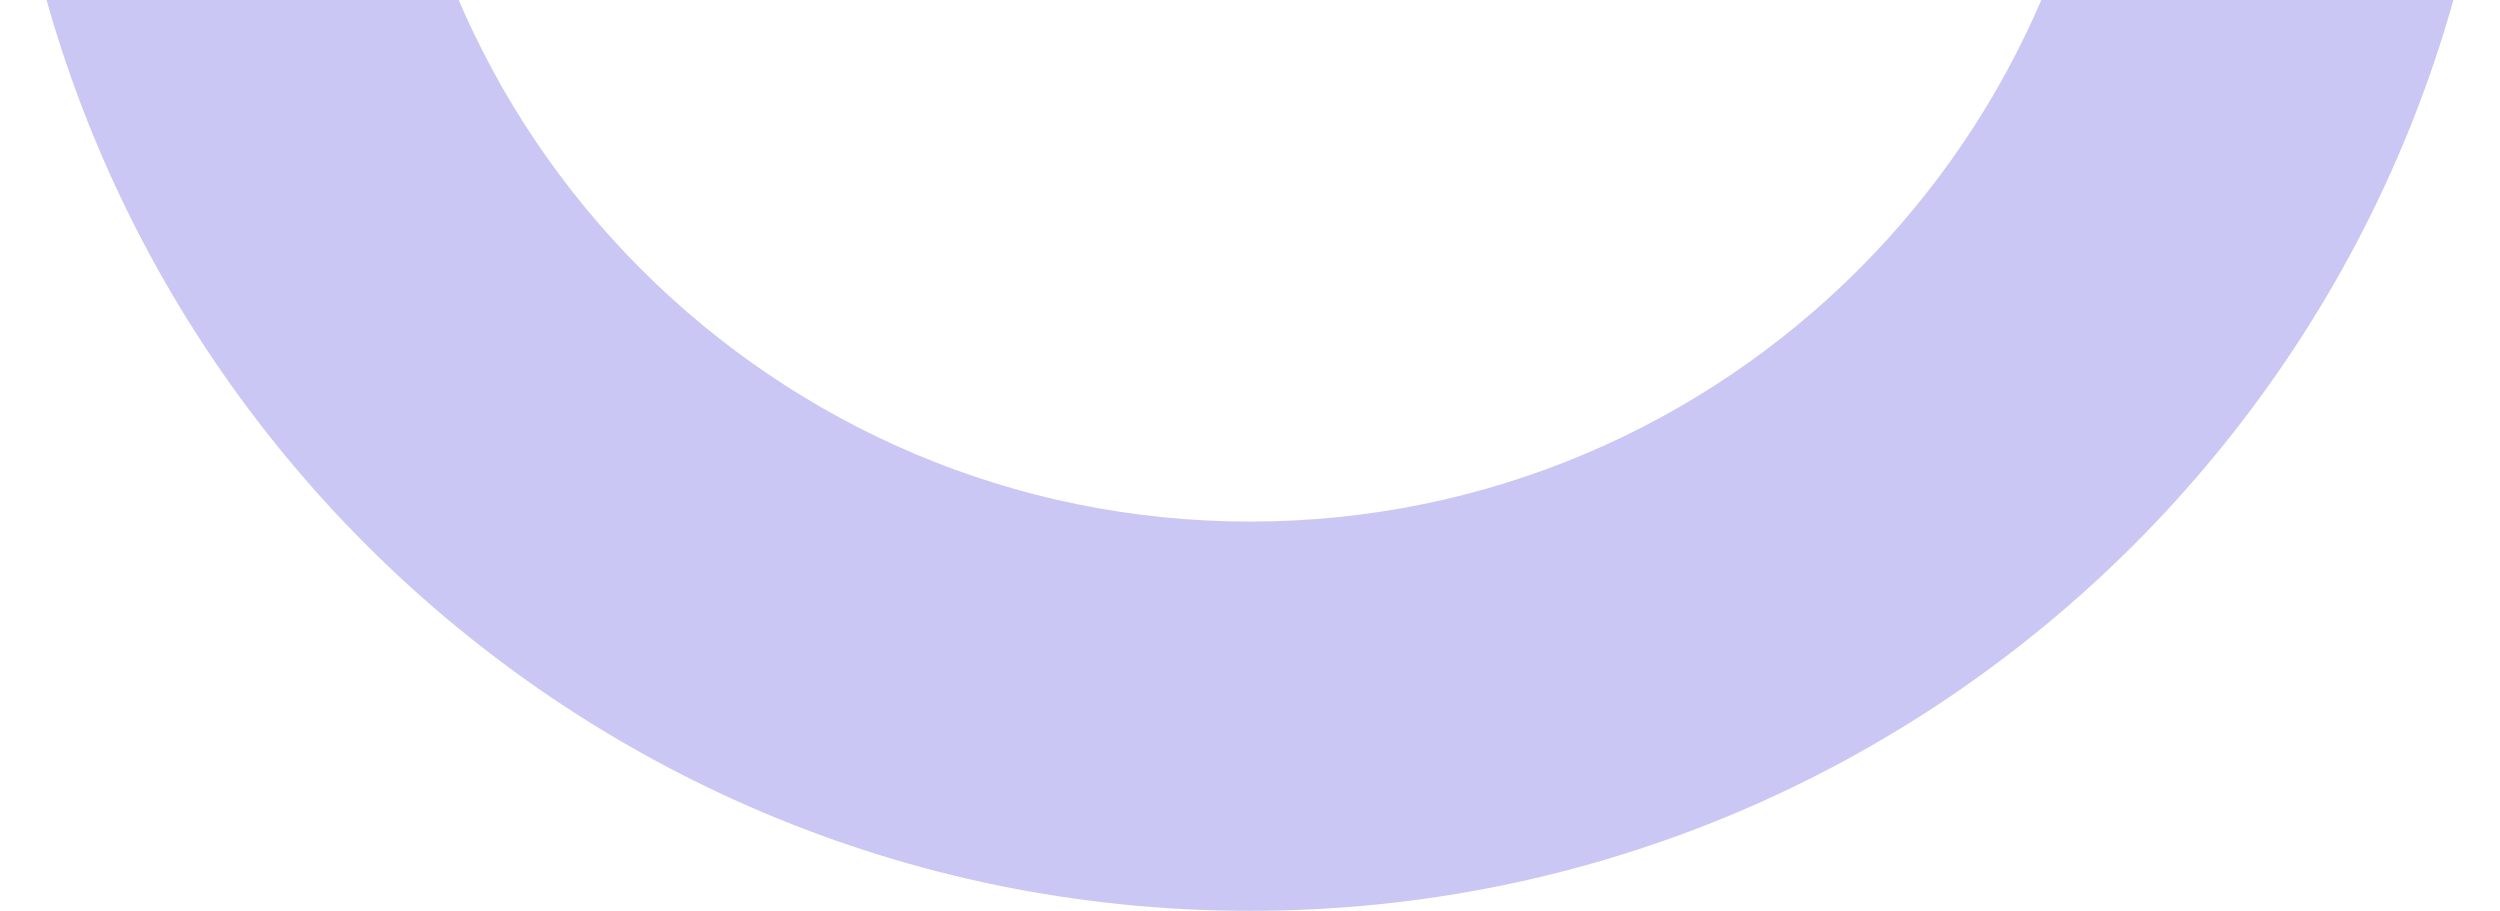 <svg width="129" height="47" viewBox="0 0 129 47" fill="none" xmlns="http://www.w3.org/2000/svg">
<path d="M129 -17.5C129 18.122 100.122 47 64.5 47C28.878 47 0 18.122 0 -17.5C0 -53.122 28.878 -82 64.5 -82C100.122 -82 129 -53.122 129 -17.5ZM20.087 -17.5C20.087 7.029 39.971 26.913 64.5 26.913C89.029 26.913 108.913 7.029 108.913 -17.5C108.913 -42.029 89.029 -61.913 64.5 -61.913C39.971 -61.913 20.087 -42.029 20.087 -17.5Z" fill="#CBC7F4"/>
</svg>
